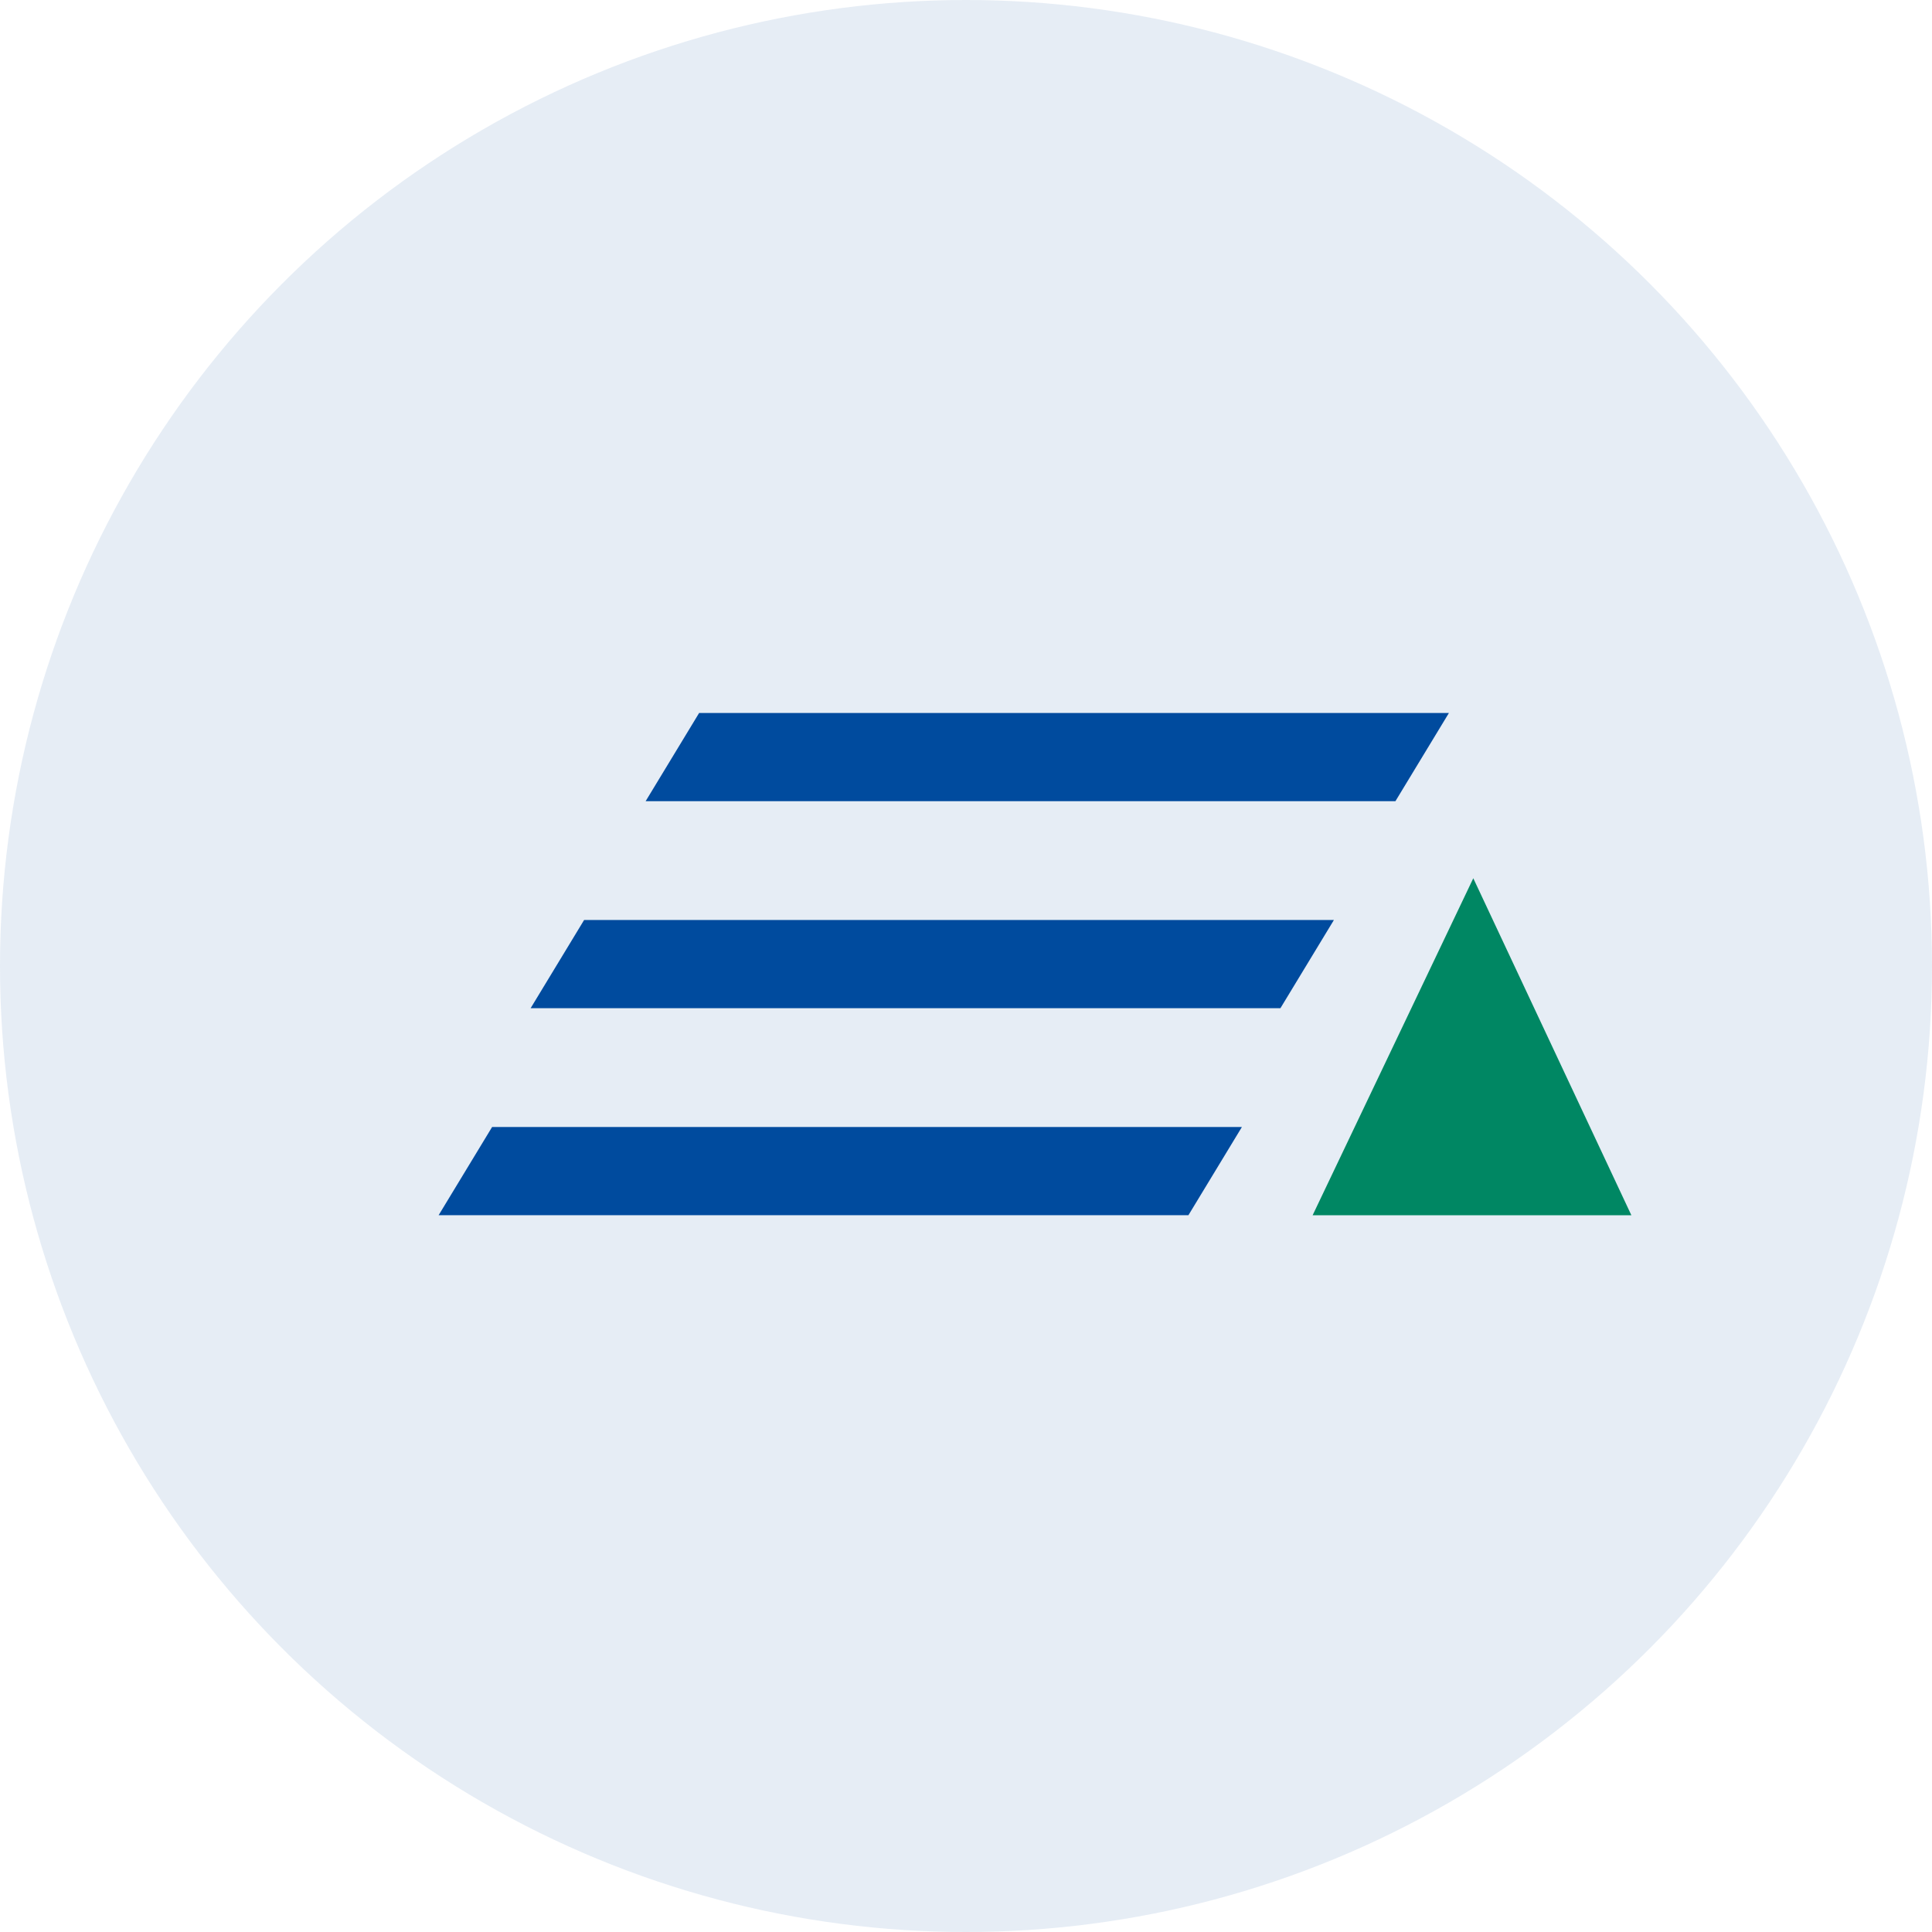 <svg xmlns="http://www.w3.org/2000/svg" width="84" height="84" viewBox="0 0 84 84">
  <g id="btn_menu" transform="translate(-1163 -29)">
    <circle id="楕円形_15" data-name="楕円形 15" cx="42" cy="42" r="42" transform="translate(1163 29)" fill="#004b9e" opacity="0.1"/>
    <g id="グループ_265" data-name="グループ 265" transform="translate(-25 31)">
      <g id="グループ_264" data-name="グループ 264" transform="translate(-9 16)">
        <path id="パス_4333" data-name="パス 4333" d="M-13.82,0h32.6L16.455,3.834h-32.6Z" transform="translate(1241.216 13)" fill="#004b9e"/>
        <path id="パス_4334" data-name="パス 4334" d="M-13.82,0h32.6L16.455,3.834h-32.6Z" transform="translate(1236.216 22)" fill="#004b9e"/>
        <path id="パス_4335" data-name="パス 4335" d="M-13.82,0h32.6L16.455,3.834h-32.6Z" transform="translate(1232.216 31)" fill="#004b9e"/>
      </g>
      <path id="パス_4337" data-name="パス 4337" d="M189.064,432l6.986-14.653L202.924,432Z" transform="translate(1056.006 -381.162)" fill="#008763"/>
    </g>
  </g>
</svg>
